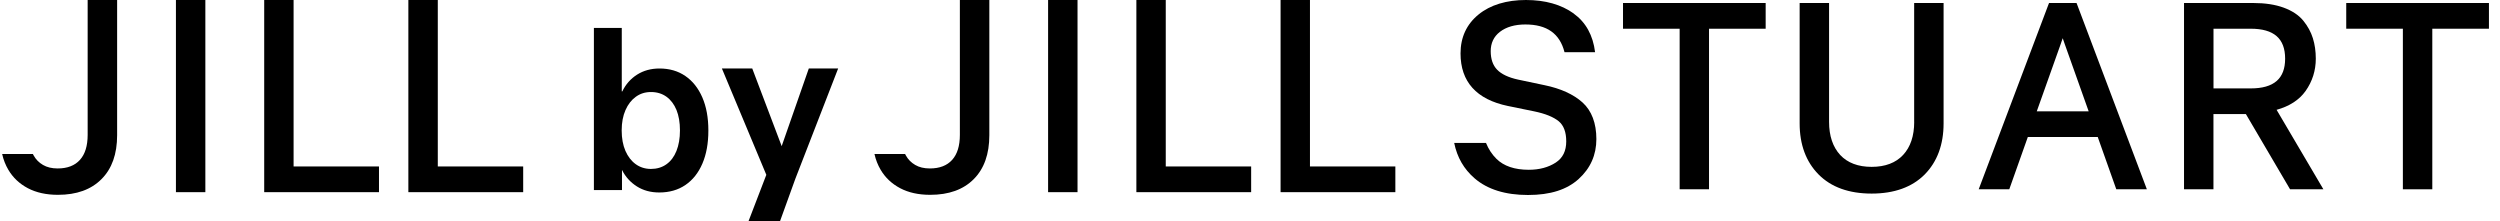 <svg viewBox="0 0 565 50" xmlns:xlink="http://www.w3.org/1999/xlink" xmlns="http://www.w3.org/2000/svg" data-name="レイヤー 1" id="_レイヤー_1">
  <defs>
    <style>
      .cls-1 {
        fill: none;
      }

      .cls-2 {
        clip-path: url(#clippath);
      }
    </style>
    <clipPath id="clippath">
      <rect height="50" width="564" x=".5" class="cls-1"></rect>
    </clipPath>
  </defs>
  <g class="cls-2">
    <g>
      <path d="M366.8,6.49h12.8v36.29h6.64V6.49h12.8V.68h-32.24v5.81Z"></path>
      <path d="M432.61,27.54c0,3.17-.84,5.69-2.51,7.48-1.65,1.78-4.05,2.69-7.11,2.69s-5.45-.91-7.11-2.69c-1.66-1.8-2.51-4.31-2.51-7.48V.68h-6.65v27.21c0,4.79,1.44,8.67,4.28,11.54,2.84,2.87,6.87,4.32,11.99,4.32s9.15-1.46,11.99-4.32c2.83-2.87,4.27-6.75,4.27-11.54V.68h-6.65v26.87h.01Z"></path>
      <path d="M469.3.68h-6.22l-15.89,42.09h6.91l4.19-11.81h15.8l4.19,11.81h6.91l-15.74-41.7-.15-.39ZM466.18,8.65c.14.44.3.89.47,1.36l5.39,15.15h-11.73l5.39-15.15c.17-.47.33-.93.47-1.36Z"></path>
      <path d="M521.05,20.58c1.54-2.17,2.32-4.63,2.32-7.32,0-1.67-.22-3.22-.66-4.62-.44-1.41-1.17-2.75-2.17-3.97-1.02-1.25-2.51-2.24-4.45-2.95-1.9-.69-4.18-1.04-6.81-1.04h-15.69v42.09h6.65v-16.99h7.33l9.98,16.99h7.53l-10.57-17.95c2.91-.81,5.11-2.23,6.54-4.24ZM516.44,13.26c0,4.52-2.55,6.72-7.78,6.72h-8.41V6.49h8.41c5.24,0,7.78,2.21,7.78,6.77Z"></path>
      <path d="M530.25.68v5.81h12.8v36.29h6.65V6.49h12.8V.68h-32.24Z"></path>
      <path d="M355.66,3.05c-2.81-2.02-6.44-3.05-10.8-3.05s-8.05,1.1-10.71,3.28c-2.7,2.2-4.07,5.16-4.07,8.79,0,6.41,3.6,10.4,10.7,11.88l5.92,1.21c2.53.52,4.41,1.28,5.59,2.26,1.11.93,1.68,2.45,1.68,4.52,0,2.19-.78,3.76-2.37,4.8-1.66,1.08-3.7,1.63-6.1,1.63-3.19,0-5.64-.83-7.3-2.47-1.02-1.01-1.8-2.21-2.36-3.59h-7.19c.65,3.23,2.19,5.92,4.63,8.01,2.89,2.49,6.94,3.75,12.04,3.75s8.8-1.22,11.45-3.61c2.67-2.42,4.01-5.45,4.01-9.03s-1.06-6.41-3.15-8.29c-2.04-1.83-4.93-3.14-8.57-3.89l-5.97-1.26c-2.17-.47-3.77-1.23-4.75-2.25-.96-.99-1.44-2.4-1.44-4.19s.68-3.28,2.09-4.36c1.43-1.1,3.37-1.66,5.75-1.66,4.87,0,7.77,2.06,8.84,6.26h6.91c-.47-3.81-2.09-6.75-4.84-8.73h.01Z"></path>
      <path d="M243.52,0h-6.65v43.43h6.65V0Z"></path>
      <path d="M296.05,0h-6.64v43.43h25.94v-5.81h-19.3V0Z"></path>
      <path d="M263.46,0h-6.64v43.43h25.94v-5.81h-19.3V0Z"></path>
      <path d="M204.56,34.82c.05.11.11.23.18.34.49.88,1.19,1.59,2.1,2.12.9.53,2,.79,3.31.79,2.2,0,3.88-.65,5.04-1.94,1.16-1.29,1.74-3.17,1.74-5.64V0h6.66v30.55c0,4.26-1.17,7.57-3.52,9.93-2.35,2.37-5.63,3.55-9.85,3.55-2.63,0-4.9-.5-6.79-1.5-1.89-1-3.36-2.39-4.4-4.15-.64-1.08-1.11-2.27-1.4-3.57h6.95Z"></path>
      <path d="M46.41,0h-6.65v43.43h6.65V0Z"></path>
      <path d="M98.94,0h-6.65v43.43h25.95v-5.81h-19.3V0Z"></path>
      <path d="M66.35,0h-6.64v43.43h25.94v-5.81h-19.3V0Z"></path>
      <path d="M7.44,34.82c.05.11.11.23.18.34.49.88,1.19,1.59,2.1,2.12s2,.79,3.31.79c2.2,0,3.88-.65,5.04-1.94,1.16-1.29,1.74-3.17,1.74-5.64V0h6.66v30.55c0,4.26-1.17,7.57-3.53,9.93-2.35,2.37-5.63,3.55-9.85,3.55-2.63,0-4.9-.5-6.8-1.5-1.89-1-3.36-2.39-4.4-4.15-.64-1.08-1.11-2.27-1.4-3.57h6.95Z"></path>
      <path d="M140.58,42.95h-6.36V6.31h6.3v14.35h.12c.77-1.61,1.89-2.87,3.35-3.8,1.46-.92,3.14-1.38,5.05-1.38,2.24,0,4.19.56,5.84,1.69,1.65,1.13,2.93,2.74,3.84,4.83.91,2.09,1.37,4.58,1.37,7.48v.03c0,2.88-.45,5.37-1.35,7.46-.9,2.1-2.18,3.71-3.84,4.84-1.66,1.13-3.63,1.69-5.91,1.69-1.92,0-3.6-.45-5.04-1.36-1.43-.9-2.6-2.16-3.38-3.74v4.57h0ZM150.62,37.12c.99-.7,1.74-1.71,2.26-3.01.52-1.3.79-2.84.79-4.62v-.03c0-1.79-.27-3.34-.79-4.62-.54-1.29-1.29-2.28-2.26-2.98-.98-.7-2.14-1.06-3.49-1.06s-2.44.36-3.43,1.07c-.99.71-1.77,1.71-2.34,3.01-.57,1.3-.86,2.82-.86,4.58v.03c0,1.76.28,3.29.84,4.6.57,1.3,1.35,2.31,2.34,3.02.99.71,2.14,1.07,3.44,1.07s2.52-.35,3.5-1.06h0Z"></path>
      <path d="M176.66,33.03l6.13-17.55h6.63l-9.67,24.92-3.47,9.6h-7.12l4.03-10.49-10.04-24.03h6.86l6.65,17.55h0Z"></path>
    </g>
  </g>
</svg>
